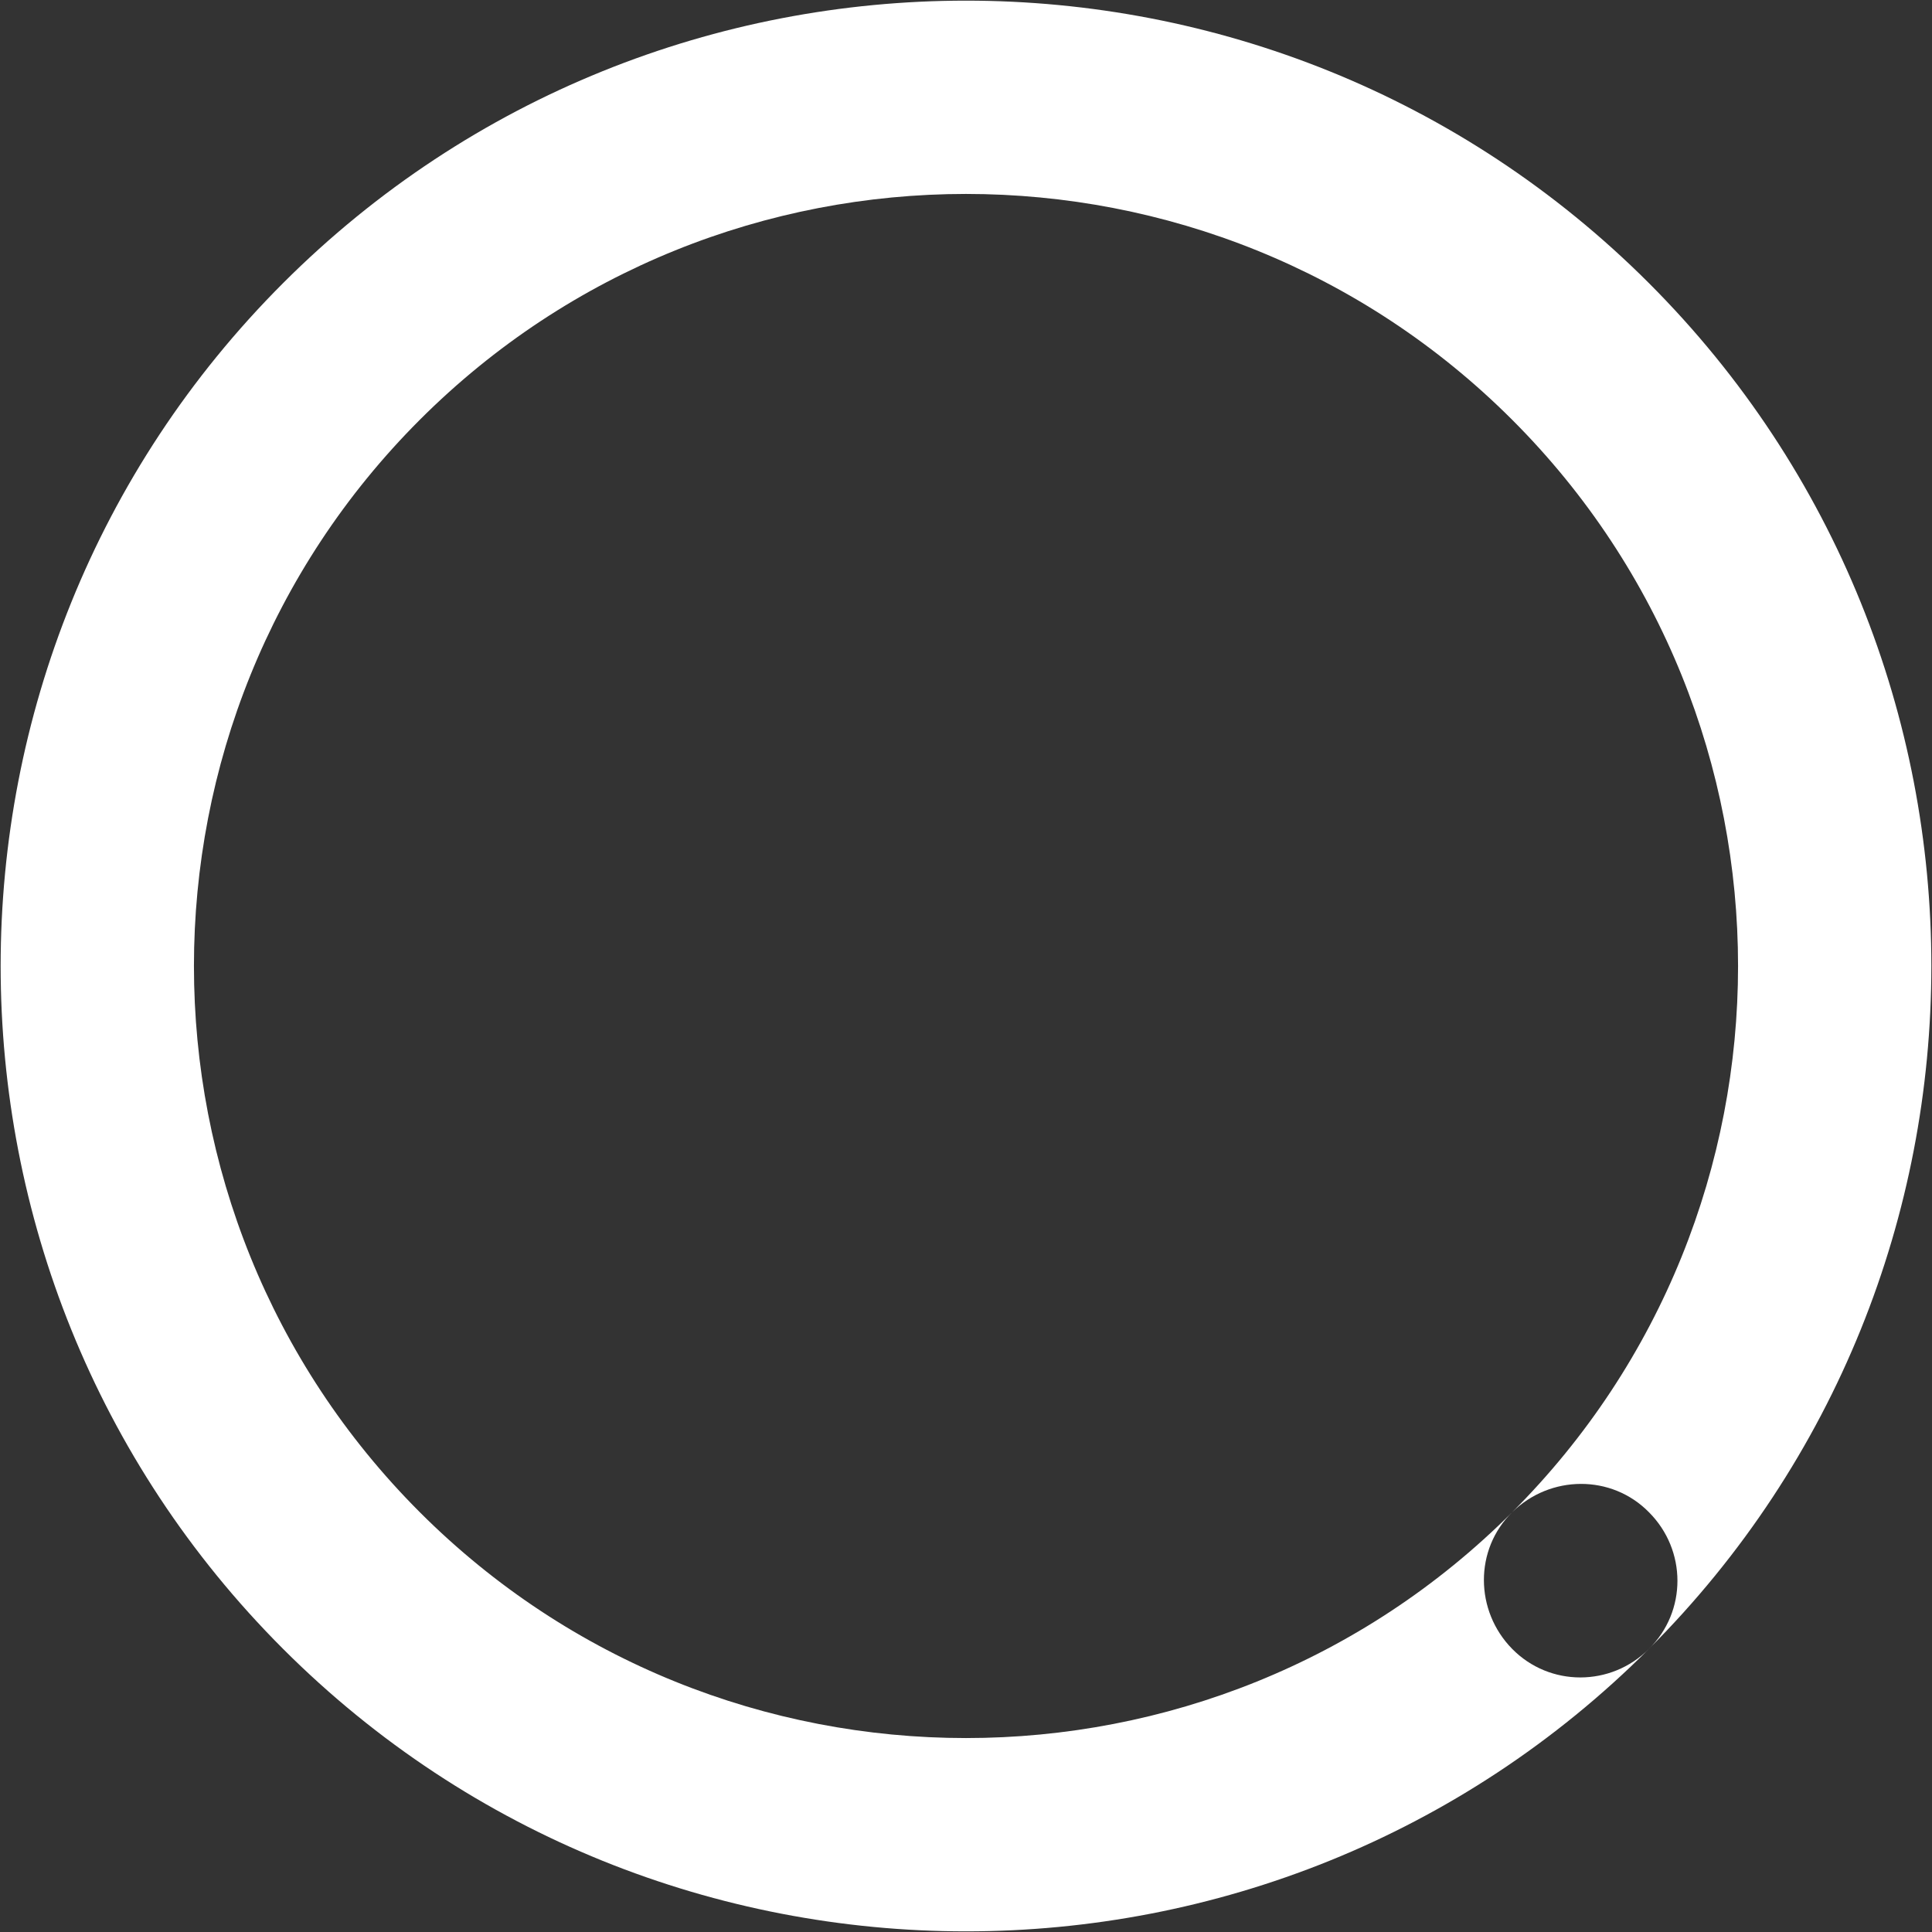 <?xml version="1.0" encoding="UTF-8"?>
<svg xmlns="http://www.w3.org/2000/svg" version="1.1" viewBox="0 0 299.6 299.6">
  <rect x="0" y="0" width="299.6" height="299.6" fill="#333333" stroke="none"/>
  <defs>
    <style>
      .cls-1 {
        fill: #fff;
      }
    </style>
  </defs>
  <!-- Generator: Adobe Illustrator 28.6.0, SVG Export Plug-In . SVG Version: 1.2.0 Build 709)  -->
  <g>
    <g id="Layer_2">
      <g id="Layer_1-2">
        <path class="cls-1" d="M255.7,255.7c-5.9,5.9-15.4,5.9-21.2,0s-5.9-15.4,0-21.2,15.4-5.9,21.2,0c5.9,5.9,5.9,15.4,0,21.2h0c58.4-58.4,58.4-153.4,0-211.8-58.4-58.4-153.4-58.4-211.8,0-58.4,58.4-58.4,153.4,0,211.8,58.4,58.4,153.4,58.4,211.8,0ZM65.1,65.1c46.7-46.7,122.7-46.7,169.4,0,46.7,46.7,46.7,122.7,0,169.4s-122.7,46.7-169.4,0c-46.7-46.7-46.7-122.7,0-169.4h0Z"/>
      </g>
    </g>
  </g>
</svg>